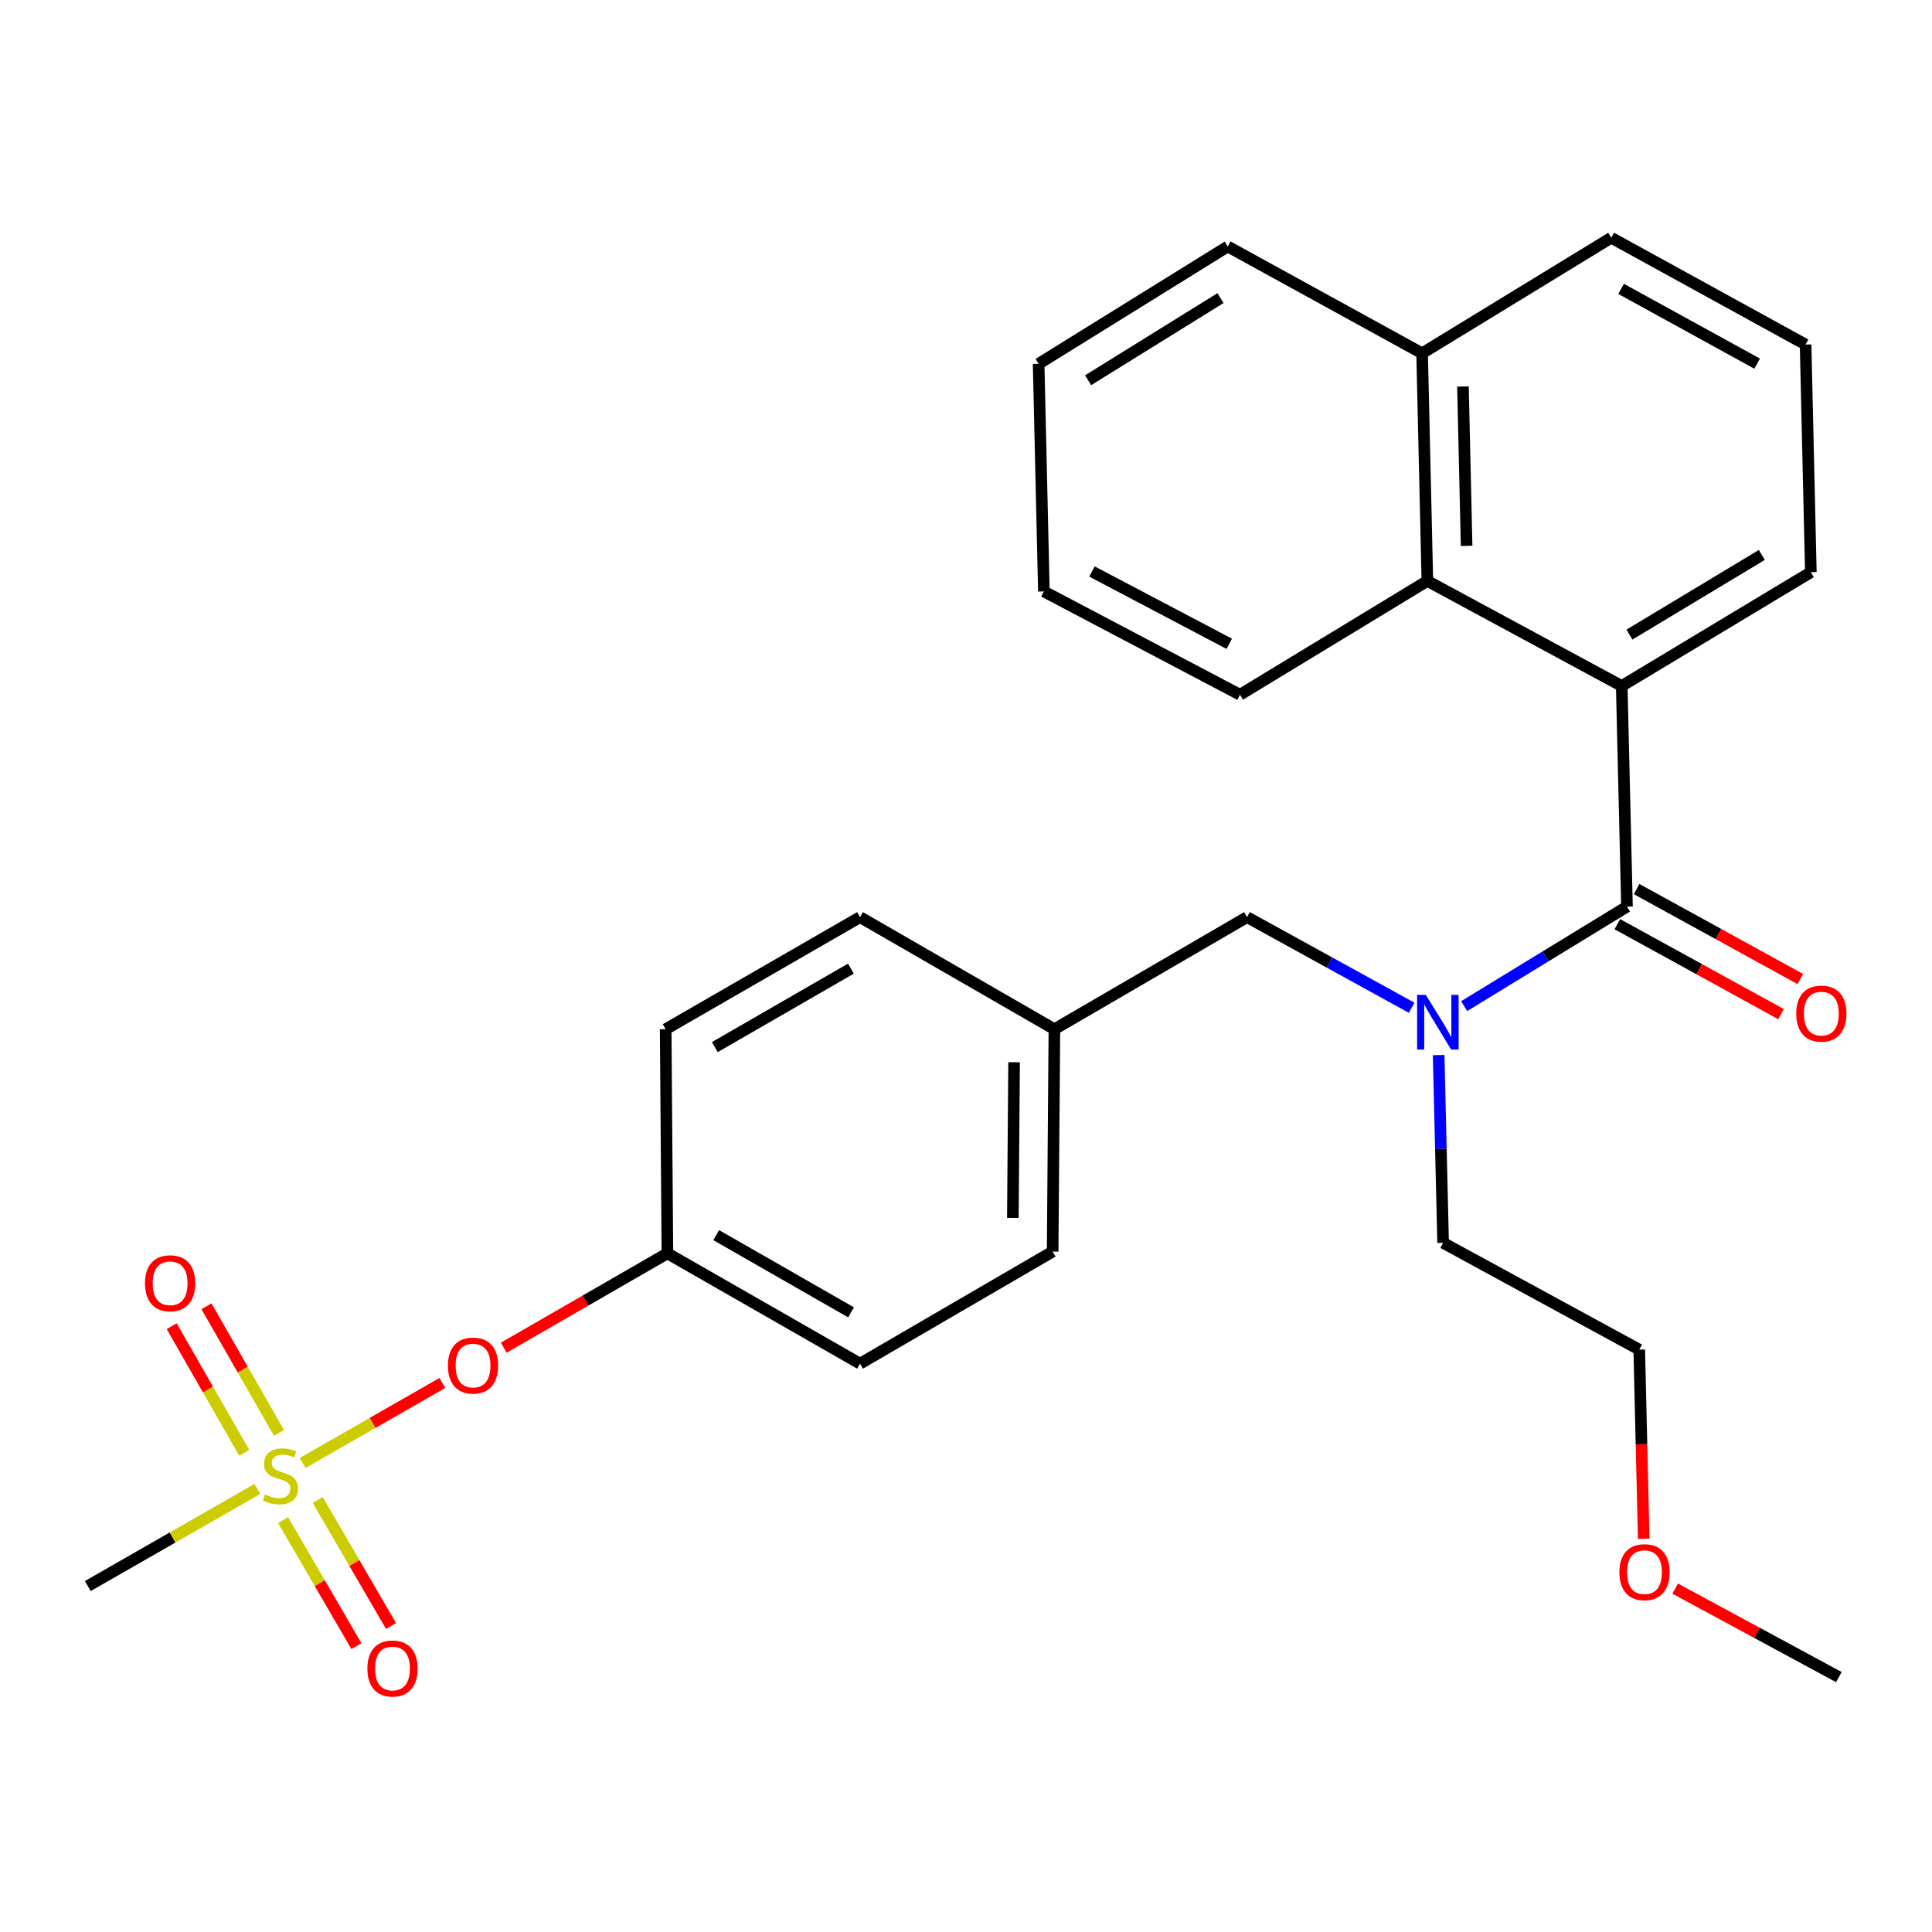 <?xml version='1.0' encoding='iso-8859-1'?>
<svg version='1.1' baseProfile='full'
              xmlns='http://www.w3.org/2000/svg'
                      xmlns:rdkit='http://www.rdkit.org/xml'
                      xmlns:xlink='http://www.w3.org/1999/xlink'
                  xml:space='preserve'
width='1000px' height='1000px' viewBox='0 0 1000 1000'>
<!-- END OF HEADER -->
<rect style='opacity:1.0;fill:#FFFFFF;stroke:none' width='1000' height='1000' x='0' y='0'> </rect>
<path class='bond-0' d='M 730.678,521.621 L 688.065,498.164' style='fill:none;fill-rule:evenodd;stroke:#0000FF;stroke-width:6px;stroke-linecap:butt;stroke-linejoin:miter;stroke-opacity:1' />
<path class='bond-0' d='M 688.065,498.164 L 645.453,474.706' style='fill:none;fill-rule:evenodd;stroke:#000000;stroke-width:6px;stroke-linecap:butt;stroke-linejoin:miter;stroke-opacity:1' />
<path class='bond-1' d='M 757.845,520.77 L 799.984,495.019' style='fill:none;fill-rule:evenodd;stroke:#0000FF;stroke-width:6px;stroke-linecap:butt;stroke-linejoin:miter;stroke-opacity:1' />
<path class='bond-1' d='M 799.984,495.019 L 842.123,469.269' style='fill:none;fill-rule:evenodd;stroke:#000000;stroke-width:6px;stroke-linecap:butt;stroke-linejoin:miter;stroke-opacity:1' />
<path class='bond-2' d='M 744.642,546.102 L 745.799,594.698' style='fill:none;fill-rule:evenodd;stroke:#0000FF;stroke-width:6px;stroke-linecap:butt;stroke-linejoin:miter;stroke-opacity:1' />
<path class='bond-2' d='M 745.799,594.698 L 746.956,643.294' style='fill:none;fill-rule:evenodd;stroke:#000000;stroke-width:6px;stroke-linecap:butt;stroke-linejoin:miter;stroke-opacity:1' />
<path class='bond-3' d='M 839.405,355.072 L 738.8,300.693' style='fill:none;fill-rule:evenodd;stroke:#000000;stroke-width:6px;stroke-linecap:butt;stroke-linejoin:miter;stroke-opacity:1' />
<path class='bond-4' d='M 839.405,355.072 L 937.291,296.166' style='fill:none;fill-rule:evenodd;stroke:#000000;stroke-width:6px;stroke-linecap:butt;stroke-linejoin:miter;stroke-opacity:1' />
<path class='bond-4' d='M 843.397,328.471 L 911.917,287.237' style='fill:none;fill-rule:evenodd;stroke:#000000;stroke-width:6px;stroke-linecap:butt;stroke-linejoin:miter;stroke-opacity:1' />
<path class='bond-5' d='M 839.405,355.072 L 842.123,469.269' style='fill:none;fill-rule:evenodd;stroke:#000000;stroke-width:6px;stroke-linecap:butt;stroke-linejoin:miter;stroke-opacity:1' />
<path class='bond-6' d='M 837.13,478.354 L 879.498,501.638' style='fill:none;fill-rule:evenodd;stroke:#000000;stroke-width:6px;stroke-linecap:butt;stroke-linejoin:miter;stroke-opacity:1' />
<path class='bond-6' d='M 879.498,501.638 L 921.865,524.922' style='fill:none;fill-rule:evenodd;stroke:#FF0000;stroke-width:6px;stroke-linecap:butt;stroke-linejoin:miter;stroke-opacity:1' />
<path class='bond-6' d='M 847.116,460.184 L 889.484,483.468' style='fill:none;fill-rule:evenodd;stroke:#000000;stroke-width:6px;stroke-linecap:butt;stroke-linejoin:miter;stroke-opacity:1' />
<path class='bond-6' d='M 889.484,483.468 L 931.851,506.752' style='fill:none;fill-rule:evenodd;stroke:#FF0000;stroke-width:6px;stroke-linecap:butt;stroke-linejoin:miter;stroke-opacity:1' />
<path class='bond-7' d='M 738.8,300.693 L 736.082,182.868' style='fill:none;fill-rule:evenodd;stroke:#000000;stroke-width:6px;stroke-linecap:butt;stroke-linejoin:miter;stroke-opacity:1' />
<path class='bond-7' d='M 759.121,282.541 L 757.218,200.063' style='fill:none;fill-rule:evenodd;stroke:#000000;stroke-width:6px;stroke-linecap:butt;stroke-linejoin:miter;stroke-opacity:1' />
<path class='bond-8' d='M 738.8,300.693 L 641.824,359.599' style='fill:none;fill-rule:evenodd;stroke:#000000;stroke-width:6px;stroke-linecap:butt;stroke-linejoin:miter;stroke-opacity:1' />
<path class='bond-9' d='M 736.082,182.868 L 635.478,127.578' style='fill:none;fill-rule:evenodd;stroke:#000000;stroke-width:6px;stroke-linecap:butt;stroke-linejoin:miter;stroke-opacity:1' />
<path class='bond-10' d='M 736.082,182.868 L 833.968,123.051' style='fill:none;fill-rule:evenodd;stroke:#000000;stroke-width:6px;stroke-linecap:butt;stroke-linejoin:miter;stroke-opacity:1' />
<path class='bond-11' d='M 645.453,474.706 L 545.758,532.714' style='fill:none;fill-rule:evenodd;stroke:#000000;stroke-width:6px;stroke-linecap:butt;stroke-linejoin:miter;stroke-opacity:1' />
<path class='bond-12' d='M 850.782,796.48 L 849.626,747.526' style='fill:none;fill-rule:evenodd;stroke:#FF0000;stroke-width:6px;stroke-linecap:butt;stroke-linejoin:miter;stroke-opacity:1' />
<path class='bond-12' d='M 849.626,747.526 L 848.47,698.572' style='fill:none;fill-rule:evenodd;stroke:#000000;stroke-width:6px;stroke-linecap:butt;stroke-linejoin:miter;stroke-opacity:1' />
<path class='bond-13' d='M 867.048,822.251 L 909.42,845.154' style='fill:none;fill-rule:evenodd;stroke:#FF0000;stroke-width:6px;stroke-linecap:butt;stroke-linejoin:miter;stroke-opacity:1' />
<path class='bond-13' d='M 909.42,845.154 L 951.793,868.058' style='fill:none;fill-rule:evenodd;stroke:#000000;stroke-width:6px;stroke-linecap:butt;stroke-linejoin:miter;stroke-opacity:1' />
<path class='bond-14' d='M 746.956,643.294 L 848.47,698.572' style='fill:none;fill-rule:evenodd;stroke:#000000;stroke-width:6px;stroke-linecap:butt;stroke-linejoin:miter;stroke-opacity:1' />
<path class='bond-15' d='M 45.455,820.935 L 89.326,795.804' style='fill:none;fill-rule:evenodd;stroke:#000000;stroke-width:6px;stroke-linecap:butt;stroke-linejoin:miter;stroke-opacity:1' />
<path class='bond-15' d='M 89.326,795.804 L 133.197,770.672' style='fill:none;fill-rule:evenodd;stroke:#CCCC00;stroke-width:6px;stroke-linecap:butt;stroke-linejoin:miter;stroke-opacity:1' />
<path class='bond-16' d='M 228.971,715.818 L 192.808,736.53' style='fill:none;fill-rule:evenodd;stroke:#FF0000;stroke-width:6px;stroke-linecap:butt;stroke-linejoin:miter;stroke-opacity:1' />
<path class='bond-16' d='M 192.808,736.53 L 156.644,757.242' style='fill:none;fill-rule:evenodd;stroke:#CCCC00;stroke-width:6px;stroke-linecap:butt;stroke-linejoin:miter;stroke-opacity:1' />
<path class='bond-17' d='M 260.747,697.559 L 303.097,673.145' style='fill:none;fill-rule:evenodd;stroke:#FF0000;stroke-width:6px;stroke-linecap:butt;stroke-linejoin:miter;stroke-opacity:1' />
<path class='bond-17' d='M 303.097,673.145 L 345.448,648.73' style='fill:none;fill-rule:evenodd;stroke:#000000;stroke-width:6px;stroke-linecap:butt;stroke-linejoin:miter;stroke-opacity:1' />
<path class='bond-18' d='M 146.523,786.802 L 165.505,819.429' style='fill:none;fill-rule:evenodd;stroke:#CCCC00;stroke-width:6px;stroke-linecap:butt;stroke-linejoin:miter;stroke-opacity:1' />
<path class='bond-18' d='M 165.505,819.429 L 184.486,852.055' style='fill:none;fill-rule:evenodd;stroke:#FF0000;stroke-width:6px;stroke-linecap:butt;stroke-linejoin:miter;stroke-opacity:1' />
<path class='bond-18' d='M 164.445,776.376 L 183.426,809.002' style='fill:none;fill-rule:evenodd;stroke:#CCCC00;stroke-width:6px;stroke-linecap:butt;stroke-linejoin:miter;stroke-opacity:1' />
<path class='bond-18' d='M 183.426,809.002 L 202.408,841.628' style='fill:none;fill-rule:evenodd;stroke:#FF0000;stroke-width:6px;stroke-linecap:butt;stroke-linejoin:miter;stroke-opacity:1' />
<path class='bond-19' d='M 144.413,741.681 L 125.639,708.901' style='fill:none;fill-rule:evenodd;stroke:#CCCC00;stroke-width:6px;stroke-linecap:butt;stroke-linejoin:miter;stroke-opacity:1' />
<path class='bond-19' d='M 125.639,708.901 L 106.865,676.121' style='fill:none;fill-rule:evenodd;stroke:#FF0000;stroke-width:6px;stroke-linecap:butt;stroke-linejoin:miter;stroke-opacity:1' />
<path class='bond-19' d='M 126.421,751.985 L 107.647,719.206' style='fill:none;fill-rule:evenodd;stroke:#CCCC00;stroke-width:6px;stroke-linecap:butt;stroke-linejoin:miter;stroke-opacity:1' />
<path class='bond-19' d='M 107.647,719.206 L 88.873,686.426' style='fill:none;fill-rule:evenodd;stroke:#FF0000;stroke-width:6px;stroke-linecap:butt;stroke-linejoin:miter;stroke-opacity:1' />
<path class='bond-20' d='M 545.758,532.714 L 445.154,474.706' style='fill:none;fill-rule:evenodd;stroke:#000000;stroke-width:6px;stroke-linecap:butt;stroke-linejoin:miter;stroke-opacity:1' />
<path class='bond-21' d='M 545.758,532.714 L 544.848,647.82' style='fill:none;fill-rule:evenodd;stroke:#000000;stroke-width:6px;stroke-linecap:butt;stroke-linejoin:miter;stroke-opacity:1' />
<path class='bond-21' d='M 524.889,549.816 L 524.252,630.391' style='fill:none;fill-rule:evenodd;stroke:#000000;stroke-width:6px;stroke-linecap:butt;stroke-linejoin:miter;stroke-opacity:1' />
<path class='bond-22' d='M 345.448,648.73 L 445.154,705.829' style='fill:none;fill-rule:evenodd;stroke:#000000;stroke-width:6px;stroke-linecap:butt;stroke-linejoin:miter;stroke-opacity:1' />
<path class='bond-22' d='M 370.707,639.303 L 440.502,679.272' style='fill:none;fill-rule:evenodd;stroke:#000000;stroke-width:6px;stroke-linecap:butt;stroke-linejoin:miter;stroke-opacity:1' />
<path class='bond-23' d='M 345.448,648.73 L 344.549,532.714' style='fill:none;fill-rule:evenodd;stroke:#000000;stroke-width:6px;stroke-linecap:butt;stroke-linejoin:miter;stroke-opacity:1' />
<path class='bond-24' d='M 445.154,474.706 L 344.549,532.714' style='fill:none;fill-rule:evenodd;stroke:#000000;stroke-width:6px;stroke-linecap:butt;stroke-linejoin:miter;stroke-opacity:1' />
<path class='bond-24' d='M 440.42,501.369 L 369.997,541.974' style='fill:none;fill-rule:evenodd;stroke:#000000;stroke-width:6px;stroke-linecap:butt;stroke-linejoin:miter;stroke-opacity:1' />
<path class='bond-25' d='M 544.848,647.82 L 445.154,705.829' style='fill:none;fill-rule:evenodd;stroke:#000000;stroke-width:6px;stroke-linecap:butt;stroke-linejoin:miter;stroke-opacity:1' />
<path class='bond-26' d='M 937.291,296.166 L 934.572,178.341' style='fill:none;fill-rule:evenodd;stroke:#000000;stroke-width:6px;stroke-linecap:butt;stroke-linejoin:miter;stroke-opacity:1' />
<path class='bond-27' d='M 641.824,359.599 L 540.31,306.129' style='fill:none;fill-rule:evenodd;stroke:#000000;stroke-width:6px;stroke-linecap:butt;stroke-linejoin:miter;stroke-opacity:1' />
<path class='bond-27' d='M 636.26,333.234 L 565.2,295.805' style='fill:none;fill-rule:evenodd;stroke:#000000;stroke-width:6px;stroke-linecap:butt;stroke-linejoin:miter;stroke-opacity:1' />
<path class='bond-28' d='M 934.572,178.341 L 833.968,123.051' style='fill:none;fill-rule:evenodd;stroke:#000000;stroke-width:6px;stroke-linecap:butt;stroke-linejoin:miter;stroke-opacity:1' />
<path class='bond-28' d='M 909.496,188.218 L 839.073,149.515' style='fill:none;fill-rule:evenodd;stroke:#000000;stroke-width:6px;stroke-linecap:butt;stroke-linejoin:miter;stroke-opacity:1' />
<path class='bond-29' d='M 635.478,127.578 L 537.592,188.304' style='fill:none;fill-rule:evenodd;stroke:#000000;stroke-width:6px;stroke-linecap:butt;stroke-linejoin:miter;stroke-opacity:1' />
<path class='bond-29' d='M 631.725,154.305 L 563.205,196.814' style='fill:none;fill-rule:evenodd;stroke:#000000;stroke-width:6px;stroke-linecap:butt;stroke-linejoin:miter;stroke-opacity:1' />
<path class='bond-30' d='M 540.31,306.129 L 537.592,188.304' style='fill:none;fill-rule:evenodd;stroke:#000000;stroke-width:6px;stroke-linecap:butt;stroke-linejoin:miter;stroke-opacity:1' />
<path  class='atom-0' d='M 737.977 514.926
L 747.257 529.926
Q 748.177 531.406, 749.657 534.086
Q 751.137 536.766, 751.217 536.926
L 751.217 514.926
L 754.977 514.926
L 754.977 543.246
L 751.097 543.246
L 741.137 526.846
Q 739.977 524.926, 738.737 522.726
Q 737.537 520.526, 737.177 519.846
L 737.177 543.246
L 733.497 543.246
L 733.497 514.926
L 737.977 514.926
' fill='#0000FF'/>
<path  class='atom-3' d='M 929.728 524.639
Q 929.728 517.839, 933.088 514.039
Q 936.448 510.239, 942.728 510.239
Q 949.008 510.239, 952.368 514.039
Q 955.728 517.839, 955.728 524.639
Q 955.728 531.519, 952.328 535.439
Q 948.928 539.319, 942.728 539.319
Q 936.488 539.319, 933.088 535.439
Q 929.728 531.559, 929.728 524.639
M 942.728 536.119
Q 947.048 536.119, 949.368 533.239
Q 951.728 530.319, 951.728 524.639
Q 951.728 519.079, 949.368 516.279
Q 947.048 513.439, 942.728 513.439
Q 938.408 513.439, 936.048 516.239
Q 933.728 519.039, 933.728 524.639
Q 933.728 530.359, 936.048 533.239
Q 938.408 536.119, 942.728 536.119
' fill='#FF0000'/>
<path  class='atom-7' d='M 838.189 813.758
Q 838.189 806.958, 841.549 803.158
Q 844.909 799.358, 851.189 799.358
Q 857.469 799.358, 860.829 803.158
Q 864.189 806.958, 864.189 813.758
Q 864.189 820.638, 860.789 824.558
Q 857.389 828.438, 851.189 828.438
Q 844.949 828.438, 841.549 824.558
Q 838.189 820.678, 838.189 813.758
M 851.189 825.238
Q 855.509 825.238, 857.829 822.358
Q 860.189 819.438, 860.189 813.758
Q 860.189 808.198, 857.829 805.398
Q 855.509 802.558, 851.189 802.558
Q 846.869 802.558, 844.509 805.358
Q 842.189 808.158, 842.189 813.758
Q 842.189 819.478, 844.509 822.358
Q 846.869 825.238, 851.189 825.238
' fill='#FF0000'/>
<path  class='atom-10' d='M 231.843 706.807
Q 231.843 700.007, 235.203 696.207
Q 238.563 692.407, 244.843 692.407
Q 251.123 692.407, 254.483 696.207
Q 257.843 700.007, 257.843 706.807
Q 257.843 713.687, 254.443 717.607
Q 251.043 721.487, 244.843 721.487
Q 238.603 721.487, 235.203 717.607
Q 231.843 713.727, 231.843 706.807
M 244.843 718.287
Q 249.163 718.287, 251.483 715.407
Q 253.843 712.487, 253.843 706.807
Q 253.843 701.247, 251.483 698.447
Q 249.163 695.607, 244.843 695.607
Q 240.523 695.607, 238.163 698.407
Q 235.843 701.207, 235.843 706.807
Q 235.843 712.527, 238.163 715.407
Q 240.523 718.287, 244.843 718.287
' fill='#FF0000'/>
<path  class='atom-11' d='M 137.149 773.545
Q 137.469 773.665, 138.789 774.225
Q 140.109 774.785, 141.549 775.145
Q 143.029 775.465, 144.469 775.465
Q 147.149 775.465, 148.709 774.185
Q 150.269 772.865, 150.269 770.585
Q 150.269 769.025, 149.469 768.065
Q 148.709 767.105, 147.509 766.585
Q 146.309 766.065, 144.309 765.465
Q 141.789 764.705, 140.269 763.985
Q 138.789 763.265, 137.709 761.745
Q 136.669 760.225, 136.669 757.665
Q 136.669 754.105, 139.069 751.905
Q 141.509 749.705, 146.309 749.705
Q 149.589 749.705, 153.309 751.265
L 152.389 754.345
Q 148.989 752.945, 146.429 752.945
Q 143.669 752.945, 142.149 754.105
Q 140.629 755.225, 140.669 757.185
Q 140.669 758.705, 141.429 759.625
Q 142.229 760.545, 143.349 761.065
Q 144.509 761.585, 146.429 762.185
Q 148.989 762.985, 150.509 763.785
Q 152.029 764.585, 153.109 766.225
Q 154.229 767.825, 154.229 770.585
Q 154.229 774.505, 151.589 776.625
Q 148.989 778.705, 144.629 778.705
Q 142.109 778.705, 140.189 778.145
Q 138.309 777.625, 136.069 776.705
L 137.149 773.545
' fill='#CCCC00'/>
<path  class='atom-12' d='M 190.157 863.611
Q 190.157 856.811, 193.517 853.011
Q 196.877 849.211, 203.157 849.211
Q 209.437 849.211, 212.797 853.011
Q 216.157 856.811, 216.157 863.611
Q 216.157 870.491, 212.757 874.411
Q 209.357 878.291, 203.157 878.291
Q 196.917 878.291, 193.517 874.411
Q 190.157 870.531, 190.157 863.611
M 203.157 875.091
Q 207.477 875.091, 209.797 872.211
Q 212.157 869.291, 212.157 863.611
Q 212.157 858.051, 209.797 855.251
Q 207.477 852.411, 203.157 852.411
Q 198.837 852.411, 196.477 855.211
Q 194.157 858.011, 194.157 863.611
Q 194.157 869.331, 196.477 872.211
Q 198.837 875.091, 203.157 875.091
' fill='#FF0000'/>
<path  class='atom-13' d='M 75.051 664.211
Q 75.051 657.411, 78.411 653.611
Q 81.771 649.811, 88.051 649.811
Q 94.331 649.811, 97.691 653.611
Q 101.051 657.411, 101.051 664.211
Q 101.051 671.091, 97.651 675.011
Q 94.251 678.891, 88.051 678.891
Q 81.811 678.891, 78.411 675.011
Q 75.051 671.131, 75.051 664.211
M 88.051 675.691
Q 92.371 675.691, 94.691 672.811
Q 97.051 669.891, 97.051 664.211
Q 97.051 658.651, 94.691 655.851
Q 92.371 653.011, 88.051 653.011
Q 83.731 653.011, 81.371 655.811
Q 79.051 658.611, 79.051 664.211
Q 79.051 669.931, 81.371 672.811
Q 83.731 675.691, 88.051 675.691
' fill='#FF0000'/>
</svg>
